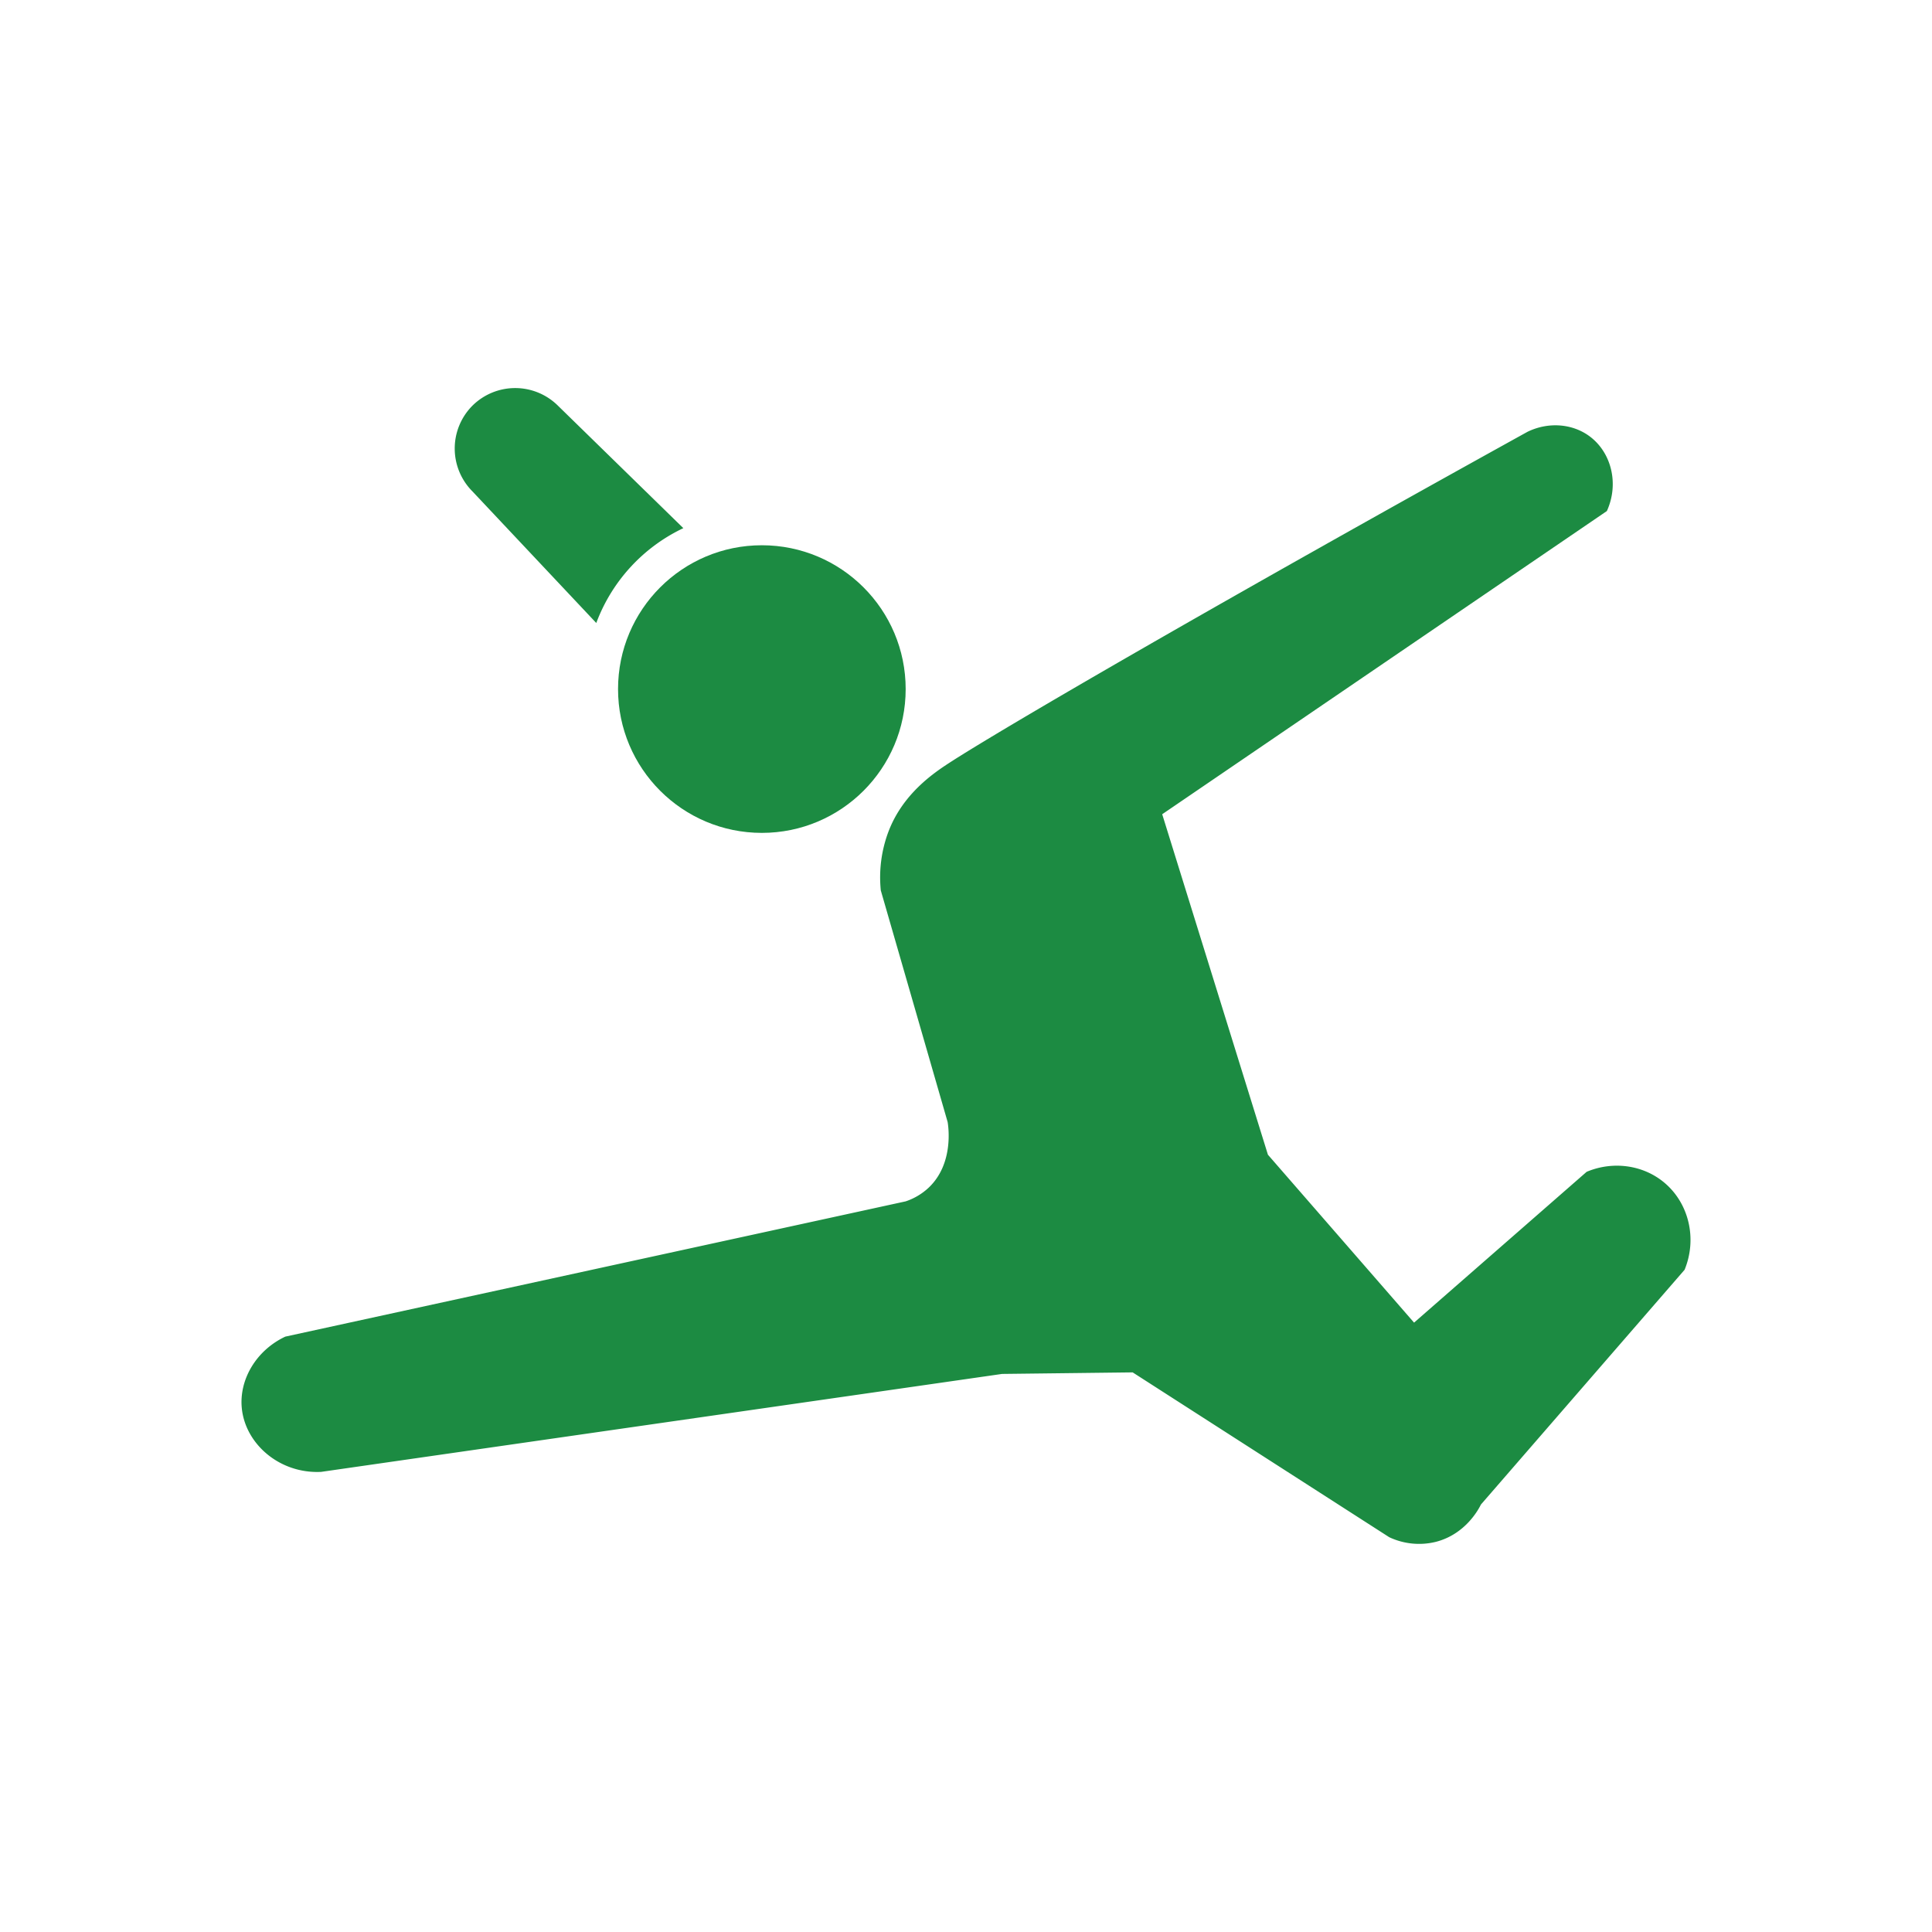 <svg id="图层_1" data-name="图层 1" xmlns="http://www.w3.org/2000/svg" viewBox="0 0 1000 1000"><title>PicToGram2</title><rect width="1000" height="1000" style="fill:none"/><path d="M308.632,322.46q-32.064-34.076-64.128-68.151a31.423,31.423,0,0,1,0-44.308h0a31.423,31.423,0,0,1,44.308,0l64.885,63.371a88.535,88.535,0,0,0-45.065,49.089Z" style="fill:#1c8b42"/><path d="M601.554,421.442,831.708,264.52c6.401-14.048,2.397-30.233-8.852-38.627-8.997-6.714-21.489-7.594-32.189-2.414C633.394,310.479,519.293,376.72,491.306,394.886c-8.429,5.471-24.011,16.161-31.385,35.408a67.163,67.163,0,0,0-4.024,30.58l34.603,119.905c.394,2.396,3.22,21.42-9.657,33.799a32.337,32.337,0,0,1-12.071,7.242L147.685,691.832c-14.992,7.046-23.983,22.137-22.532,37.018,1.809,18.556,19.588,34.031,41.041,32.994l352.473-50.698,67.597-.805,132.781,85.302a36.246,36.246,0,0,0,24.142,2.414c15.574-3.998,22.352-17.298,23.337-19.314l105.42-121.514c6.6-16.088,2.235-34.404-10.462-45.065-10.974-9.214-26.576-11.369-40.237-5.633L731.921,684.59,656.276,597.679Z" style="fill:#1c8b42"/><circle cx="394.336" cy="356.661" r="74.438" style="fill:#1c8b42"/></svg>